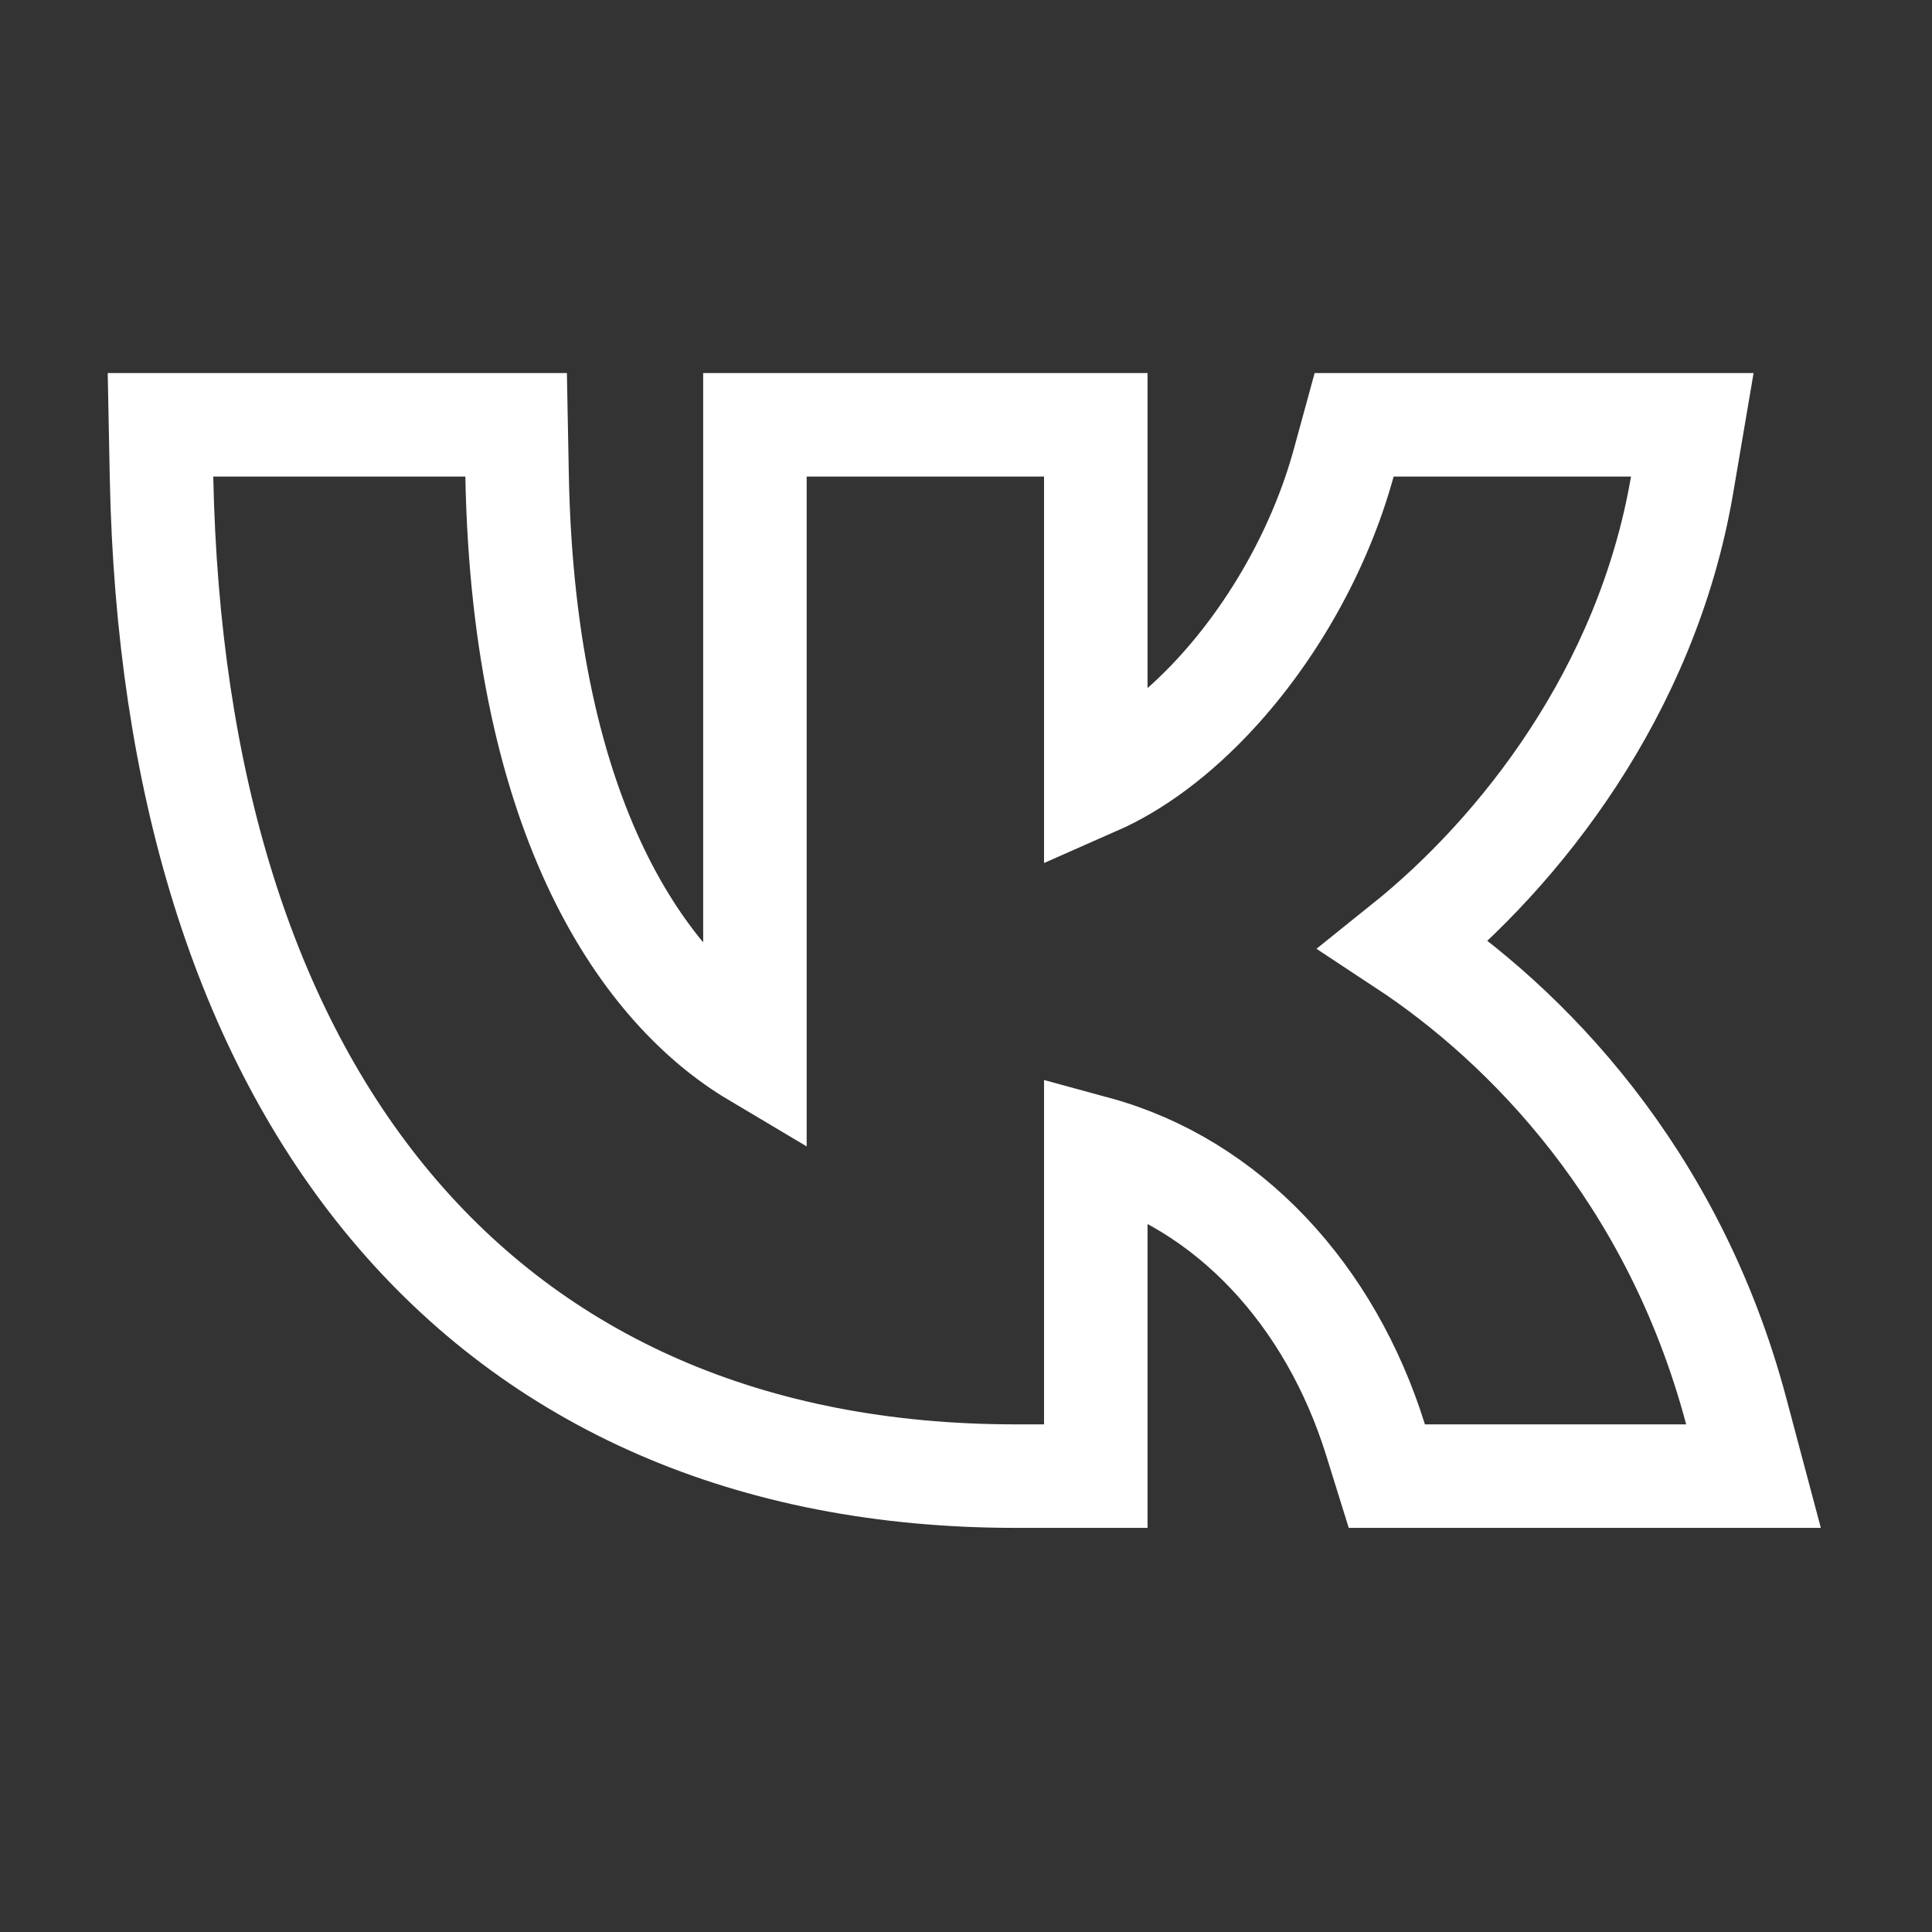 <?xml version="1.0" encoding="UTF-8"?> <svg xmlns="http://www.w3.org/2000/svg" width="28" height="28" viewBox="0 0 28 28" fill="none"><rect x="0" y="0" width="28" height="28" fill="#333333" stroke="none"/> <path d="M3.091 6.157H2.326L2.341 6.922C2.43 11.32 3.541 14.94 5.659 17.474C7.793 20.028 10.879 21.393 14.717 21.393H15.131H15.881V20.643V16.634C17.799 17.157 19.28 18.765 19.935 20.866L20.099 21.393H20.651H24.438H25.413L25.162 20.45C24.25 17.024 22.114 14.852 20.352 13.691C22.02 12.353 23.865 10.027 24.377 7.033L24.526 6.157H23.637H20.197H19.625L19.474 6.709C19.133 7.951 18.453 9.145 17.622 10.048C17.059 10.66 16.458 11.104 15.881 11.358V6.907V6.157H15.131H11.691H10.941V6.907V15.296C9.374 14.364 7.59 11.943 7.494 6.893L7.48 6.157H6.744H3.091Z" stroke="white" stroke-width="1.5"></path> </svg> 